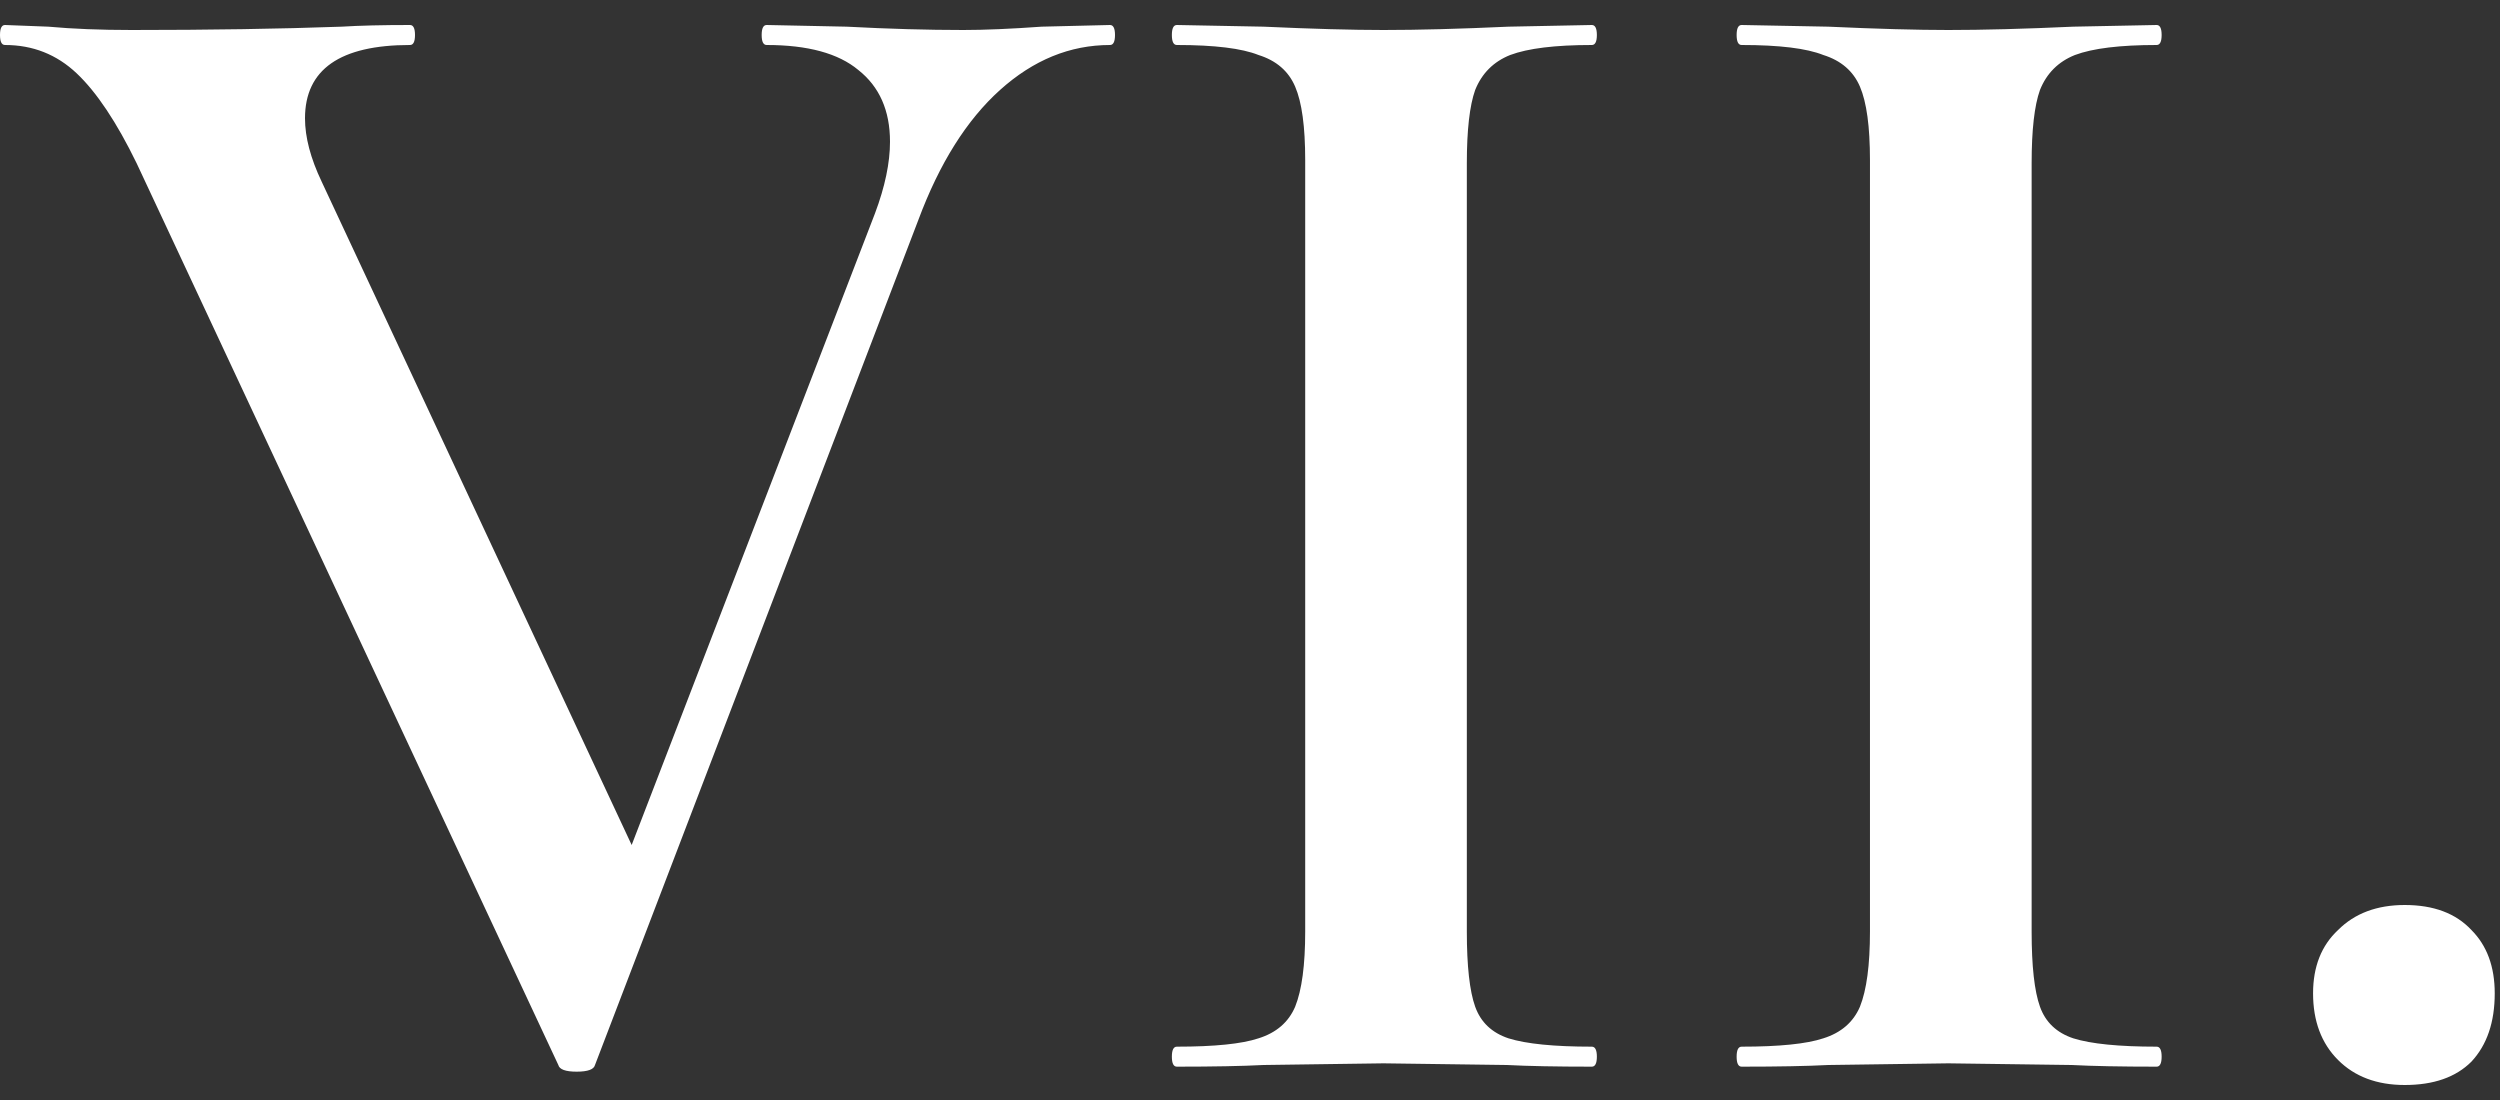 <?xml version="1.0" encoding="UTF-8"?> <svg xmlns="http://www.w3.org/2000/svg" width="75" height="33" viewBox="0 0 75 33" fill="none"><rect x="0" y="0" width="75" height="33" fill="#333333" stroke="none"/> <path d="M33.3 0.75C33.4 0.75 33.45 0.85 33.45 1.05C33.45 1.25 33.4 1.35 33.3 1.35C32.1 1.35 31 1.8 30 2.7C29 3.6 28.183 4.9 27.55 6.6L17.85 31.95C17.817 32.083 17.633 32.15 17.3 32.15C16.967 32.15 16.783 32.083 16.75 31.95L4.1 4.9C3.5 3.667 2.9 2.767 2.3 2.2C1.7 1.633 0.983 1.35 0.15 1.35C0.05 1.35 0 1.25 0 1.05C0 0.85 0.05 0.75 0.15 0.75L1.45 0.8C2.183 0.867 3.017 0.9 3.95 0.9C6.283 0.9 8.383 0.867 10.25 0.8C10.783 0.767 11.467 0.75 12.3 0.75C12.4 0.75 12.45 0.85 12.45 1.05C12.45 1.25 12.4 1.35 12.3 1.35C10.2 1.35 9.15 2.083 9.15 3.55C9.15 4.117 9.317 4.75 9.65 5.45L18.95 25.35L26.25 6.4C26.55 5.6 26.7 4.883 26.7 4.25C26.7 3.317 26.383 2.6 25.75 2.1C25.15 1.6 24.233 1.35 23 1.35C22.9 1.35 22.85 1.25 22.85 1.05C22.85 0.85 22.9 0.75 23 0.75L25.4 0.8C26.667 0.867 27.833 0.9 28.9 0.9C29.533 0.9 30.317 0.867 31.25 0.8L33.3 0.75ZM44.005 27.95C44.005 28.983 44.089 29.733 44.255 30.2C44.422 30.667 44.755 30.983 45.255 31.15C45.789 31.317 46.622 31.4 47.755 31.4C47.855 31.4 47.906 31.5 47.906 31.7C47.906 31.9 47.855 32 47.755 32C46.689 32 45.839 31.983 45.206 31.95L41.505 31.9L37.906 31.95C37.272 31.983 36.406 32 35.306 32C35.206 32 35.156 31.9 35.156 31.7C35.156 31.5 35.206 31.4 35.306 31.4C36.439 31.4 37.255 31.317 37.755 31.15C38.289 30.983 38.656 30.667 38.855 30.2C39.056 29.7 39.156 28.95 39.156 27.95V4.8C39.156 3.8 39.056 3.067 38.855 2.6C38.656 2.133 38.289 1.817 37.755 1.65C37.255 1.45 36.439 1.35 35.306 1.35C35.206 1.35 35.156 1.25 35.156 1.05C35.156 0.85 35.206 0.75 35.306 0.75L37.906 0.8C39.372 0.867 40.572 0.9 41.505 0.9C42.539 0.9 43.789 0.867 45.255 0.8L47.755 0.75C47.855 0.75 47.906 0.85 47.906 1.05C47.906 1.25 47.855 1.35 47.755 1.35C46.656 1.35 45.839 1.45 45.306 1.65C44.806 1.85 44.456 2.2 44.255 2.7C44.089 3.167 44.005 3.9 44.005 4.9V27.95ZM60.949 27.95C60.949 28.983 61.032 29.733 61.199 30.2C61.365 30.667 61.699 30.983 62.199 31.15C62.732 31.317 63.566 31.4 64.699 31.4C64.799 31.4 64.849 31.5 64.849 31.7C64.849 31.9 64.799 32 64.699 32C63.632 32 62.782 31.983 62.149 31.95L58.449 31.9L54.849 31.95C54.215 31.983 53.349 32 52.249 32C52.149 32 52.099 31.9 52.099 31.7C52.099 31.5 52.149 31.4 52.249 31.4C53.382 31.4 54.199 31.317 54.699 31.15C55.232 30.983 55.599 30.667 55.799 30.2C55.999 29.7 56.099 28.95 56.099 27.95V4.8C56.099 3.8 55.999 3.067 55.799 2.6C55.599 2.133 55.232 1.817 54.699 1.65C54.199 1.45 53.382 1.35 52.249 1.35C52.149 1.35 52.099 1.25 52.099 1.05C52.099 0.85 52.149 0.75 52.249 0.75L54.849 0.8C56.316 0.867 57.516 0.9 58.449 0.9C59.482 0.9 60.732 0.867 62.199 0.8L64.699 0.75C64.799 0.75 64.849 0.85 64.849 1.05C64.849 1.25 64.799 1.35 64.699 1.35C63.599 1.35 62.782 1.45 62.249 1.65C61.749 1.85 61.399 2.2 61.199 2.7C61.032 3.167 60.949 3.9 60.949 4.9V27.95ZM72.142 32.55C71.309 32.55 70.642 32.3 70.142 31.8C69.642 31.3 69.392 30.633 69.392 29.8C69.392 29 69.642 28.367 70.142 27.9C70.642 27.4 71.309 27.15 72.142 27.15C73.009 27.15 73.675 27.4 74.142 27.9C74.609 28.367 74.842 29 74.842 29.8C74.842 30.667 74.609 31.35 74.142 31.85C73.675 32.317 73.009 32.55 72.142 32.55Z" fill="white"></path> </svg> 